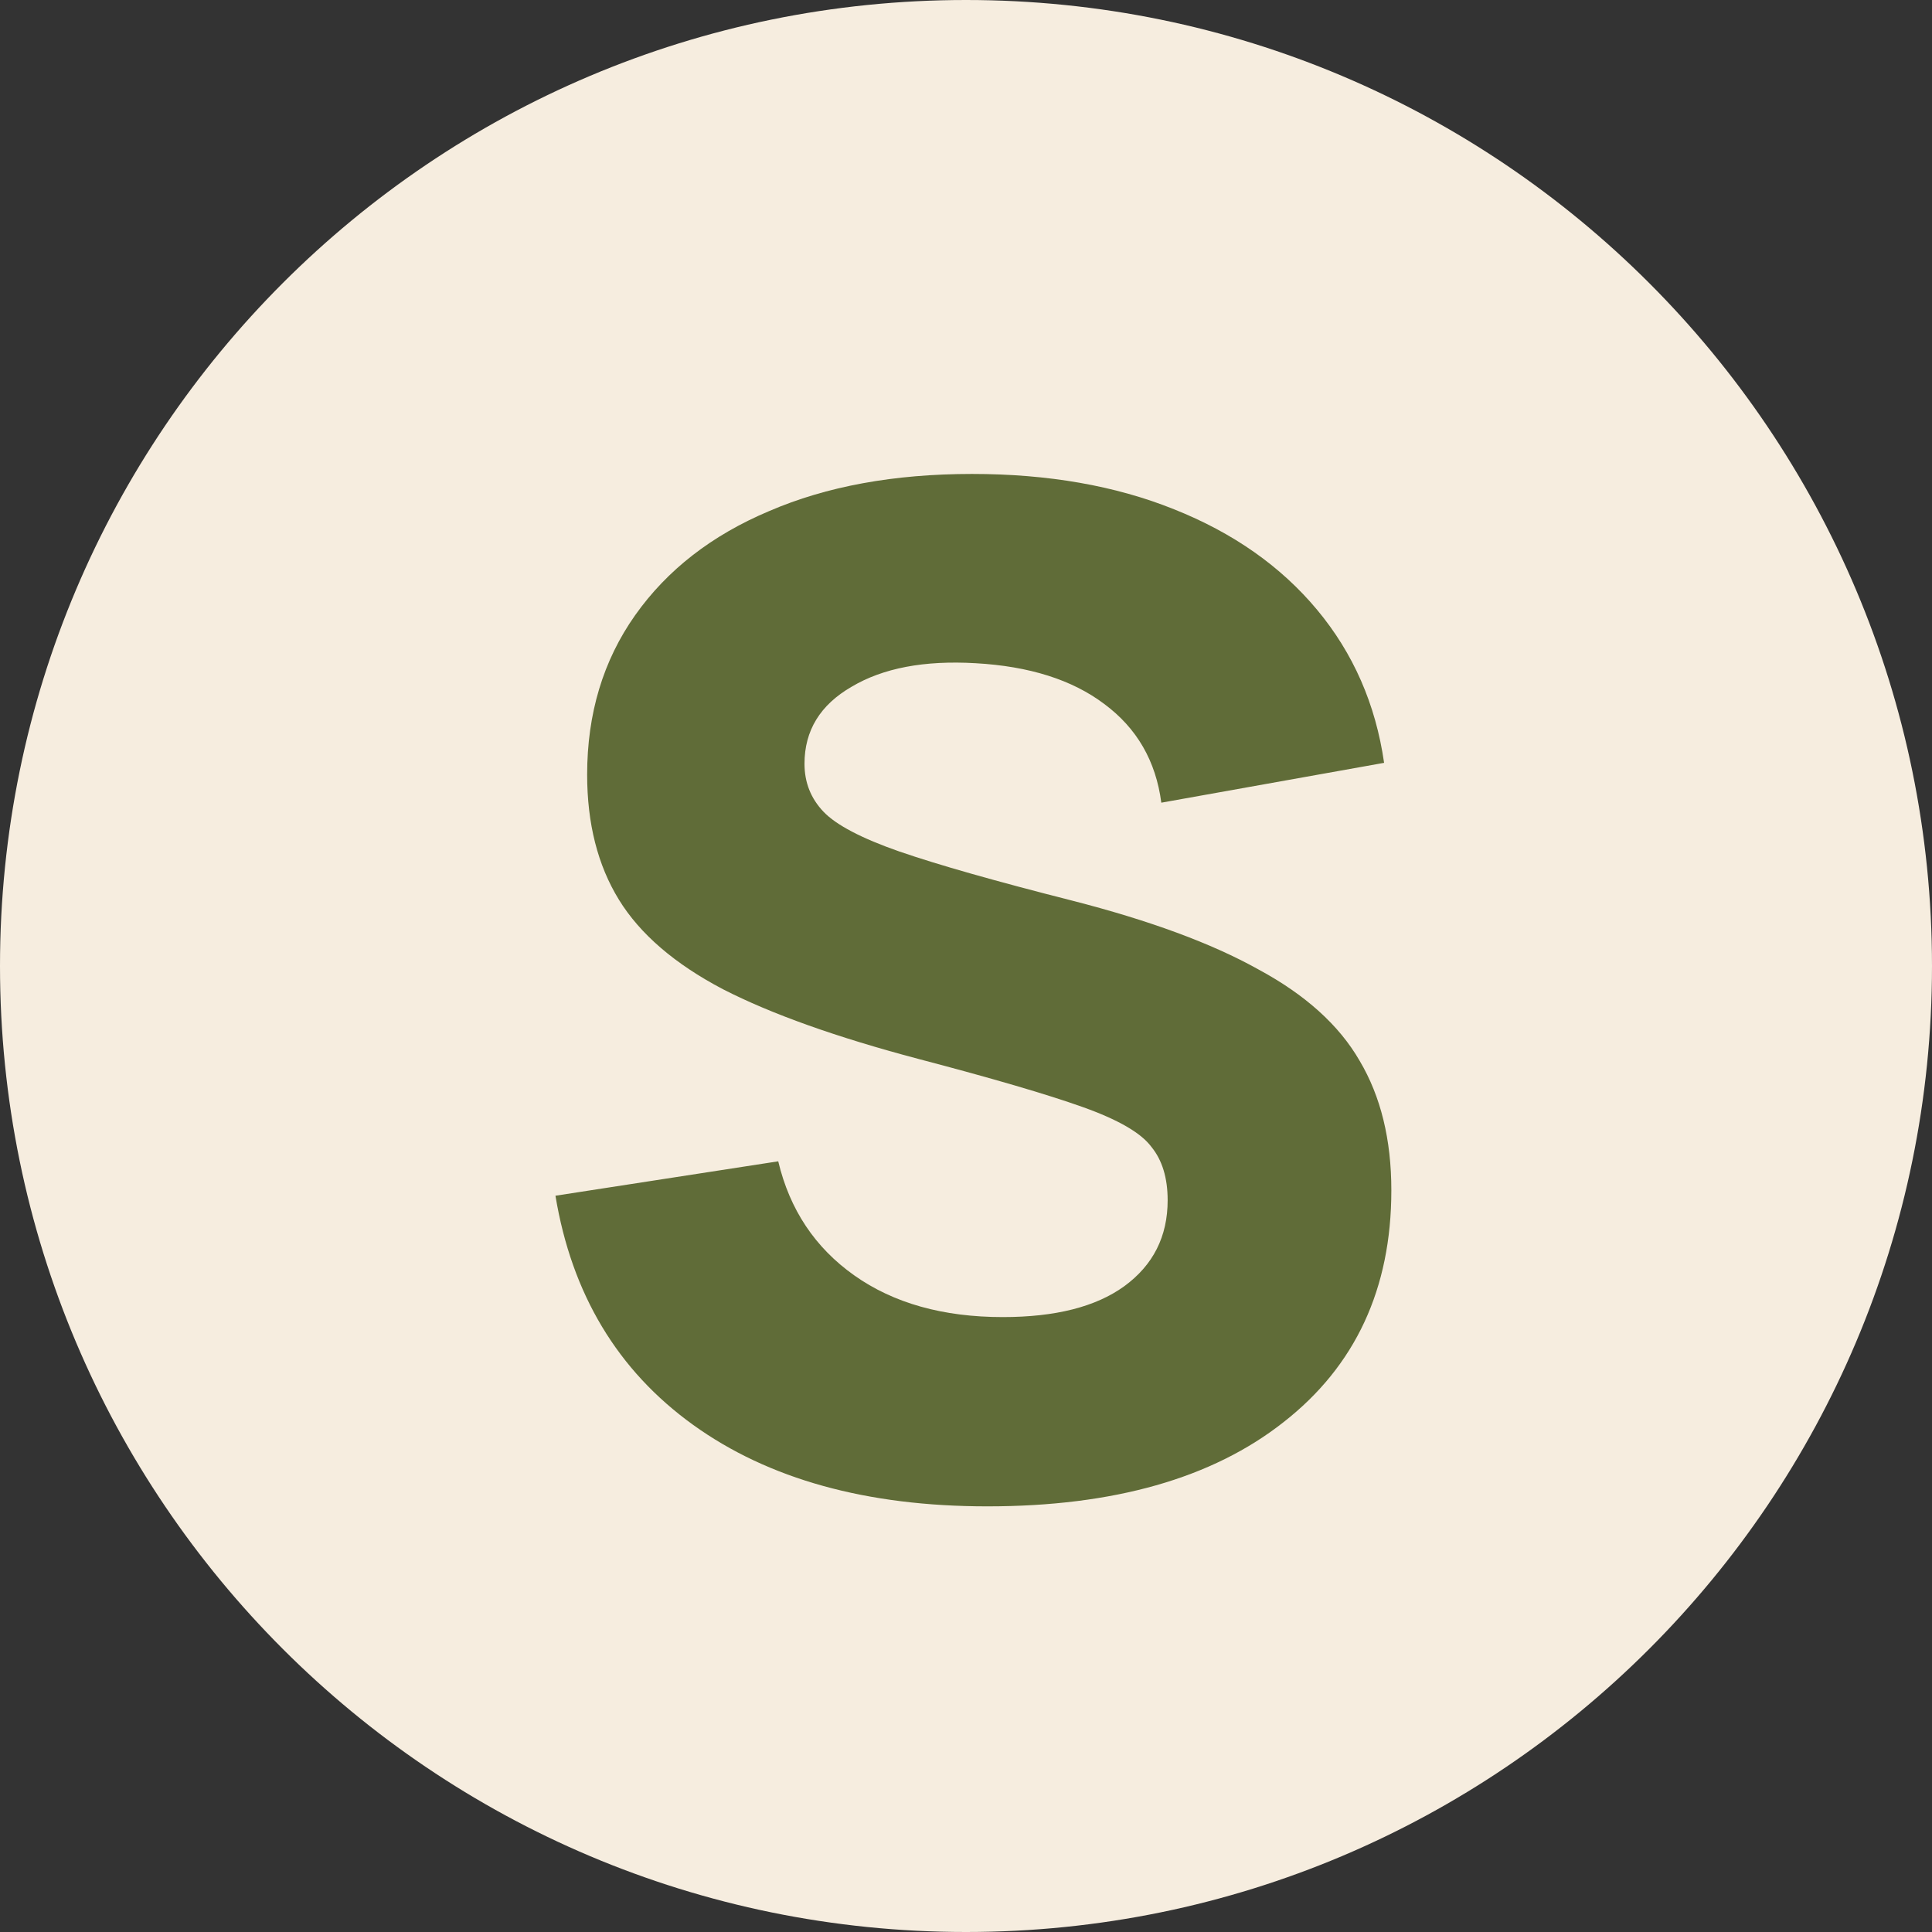 <svg xmlns="http://www.w3.org/2000/svg" width="32" height="32" fill="none"><rect width="100%" height="100%" fill="#333333" stroke="none"/><path fill="#F6EDDF" d="M0 16C0 7.163 7.163 0 16 0s16 7.163 16 16-7.163 16-16 16S0 24.837 0 16z"/><path fill="#606C38" d="M16.355 24.95c-2 0-3.625-.45-4.875-1.35-1.25-.9-2.01-2.165-2.28-3.795l3.69-.57c.19.8.61 1.43 1.26 1.89.65.46 1.47.69 2.46.69.87 0 1.54-.17 2.01-.51.48-.35.72-.825.72-1.425 0-.37-.09-.665-.27-.885-.17-.23-.55-.45-1.14-.66-.59-.21-1.495-.475-2.715-.795-1.36-.36-2.44-.745-3.24-1.155-.8-.42-1.375-.915-1.725-1.485-.35-.57-.525-1.26-.525-2.07 0-1.01.265-1.89.795-2.64.53-.75 1.27-1.325 2.22-1.725.95-.41 2.07-.615 3.36-.615 1.26 0 2.375.195 3.345.585.98.39 1.77.945 2.37 1.665.6.72.97 1.565 1.11 2.535l-3.69.66c-.09-.69-.405-1.235-.945-1.635-.53-.4-1.24-.625-2.13-.675-.85-.05-1.535.08-2.055.39-.52.3-.78.725-.78 1.275 0 .31.105.575.315.795.21.22.63.44 1.26.66.64.22 1.59.49 2.85.81 1.29.33 2.32.71 3.09 1.14.78.42 1.34.925 1.68 1.515.35.59.525 1.305.525 2.145 0 1.63-.595 2.91-1.785 3.84-1.18.93-2.815 1.395-4.905 1.395z"/></svg>